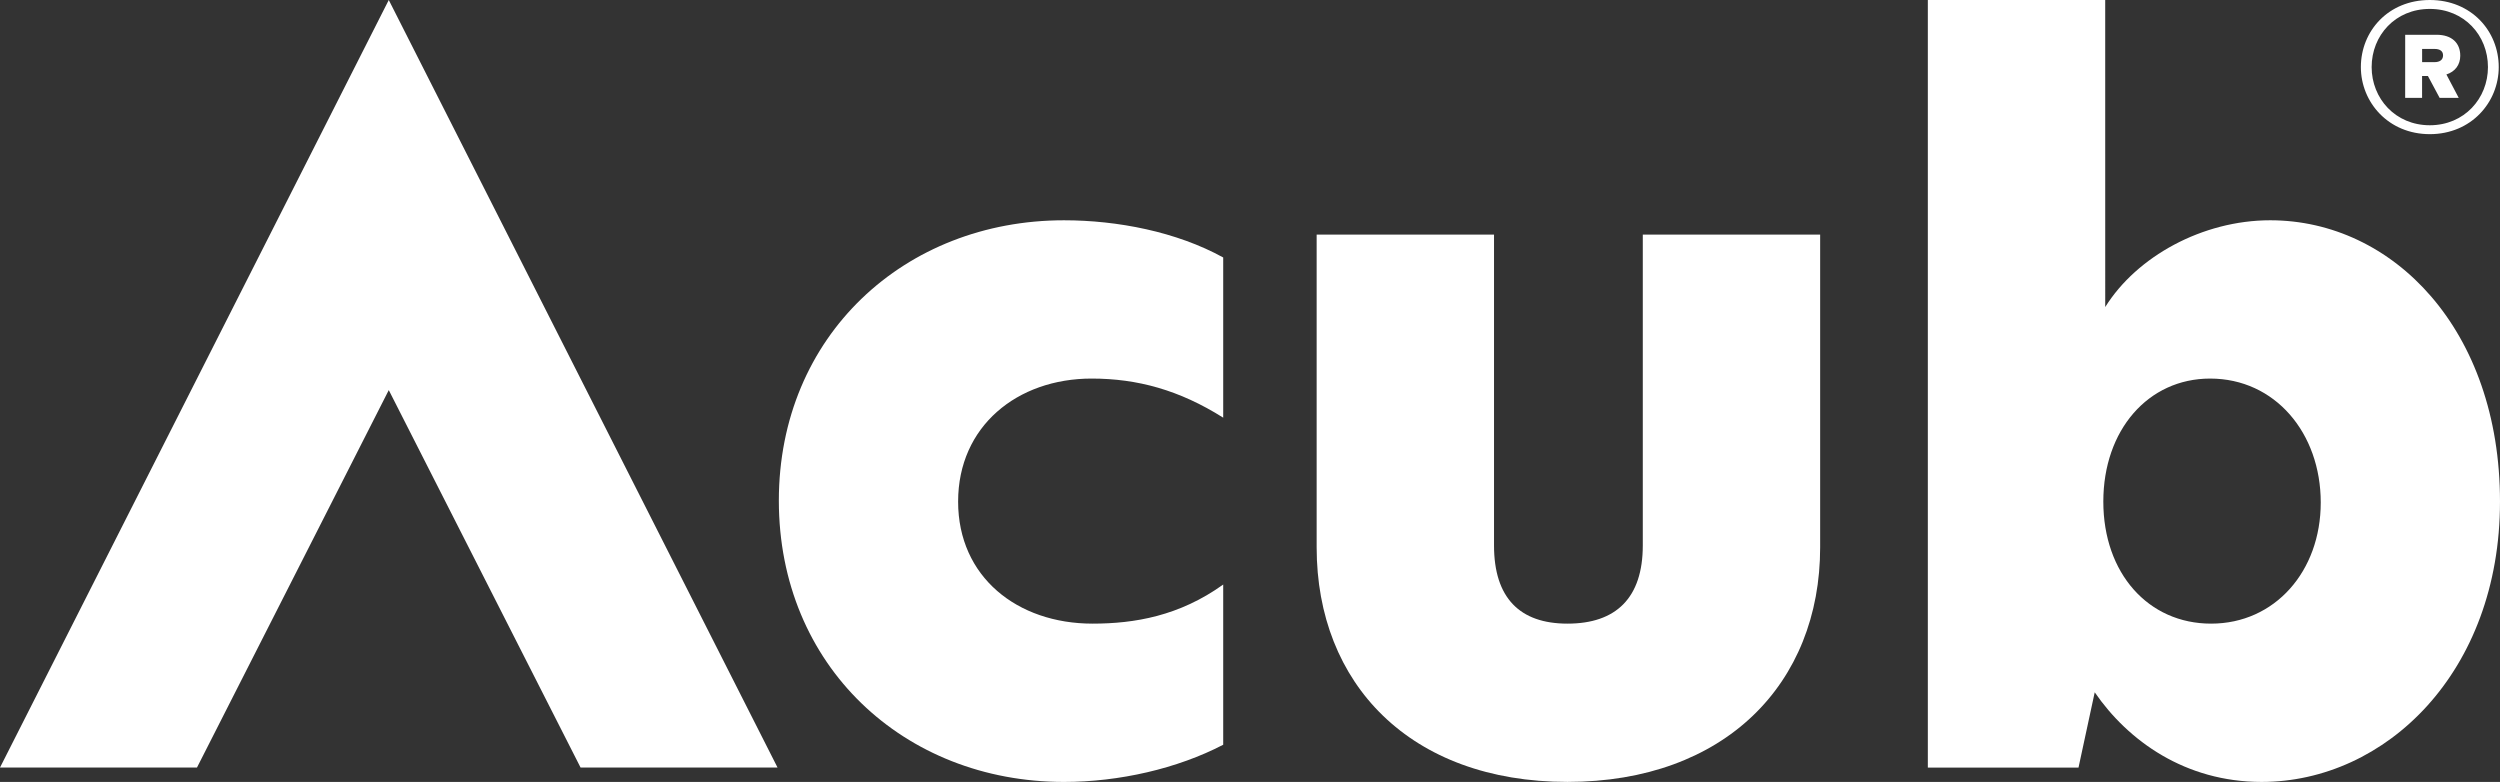 <?xml version="1.0" encoding="utf-8"?>
<!-- Generator: Adobe Illustrator 15.0.0, SVG Export Plug-In . SVG Version: 6.00 Build 0)  -->
<!DOCTYPE svg PUBLIC "-//W3C//DTD SVG 1.1//EN" "http://www.w3.org/Graphics/SVG/1.1/DTD/svg11.dtd">
<svg version="1.1" id="Layer_1" xmlns="http://www.w3.org/2000/svg" xmlns:xlink="http://www.w3.org/1999/xlink" x="0px" y="0px"
	 width="258.697px" height="80.914px" viewBox="6.651 132.516 258.697 80.914"
	 enable-background="new 6.651 132.516 258.697 80.914" xml:space="preserve">
<rect x="6.651" y="132.516" width="258.697" height="80.914" fill="#333333" stroke="none"/>
<path fill="#FFFFFF" d="M119.708,197.049c4.342,0,8.979-0.79,13.519-4.046v16.578c-4.736,2.467-10.755,3.849-16.478,3.849
	c-16.578,0-29.504-12.039-29.504-29.109s13.025-29.01,29.504-29.01c5.525,0,11.644,1.184,16.478,3.849v16.577
	c-4.539-2.862-8.88-4.047-13.617-4.047c-7.696,0-13.814,4.935-13.814,12.729C105.795,192.214,111.914,197.049,119.708,197.049"/>
<path fill="#FFFFFF" d="M142.896,189.154v-32.365h18.354v32.168c0,5.428,2.664,8.092,7.6,8.092c5.031,0,7.795-2.664,7.795-8.092
	v-32.168h18.353v32.365c0,14.111-9.866,24.273-26.147,24.273S142.896,203.266,142.896,189.154"/>
<path fill="#FFFFFF" d="M224.497,164.289c3.257-5.229,10.065-8.979,17.071-8.979c12.729,0,23.779,11.348,23.779,29.108
	c0,17.662-11.841,29.011-24.668,29.011c-7.895,0-13.813-4.244-17.269-9.275l-1.679,7.796h-15.59v-79.433h18.354L224.497,164.289
	L224.497,164.289z M235.45,197.049c6.61,0,11.349-5.427,11.349-12.531c0-7.203-4.738-12.828-11.447-12.828
	c-6.414,0-11.052,5.328-11.052,12.729C224.3,191.818,228.938,197.049,235.45,197.049"/>
<path fill="#FFFFFF" d="M258.084,132.516c4.299,0,7.133,3.216,7.133,6.941c0,3.631-2.834,6.941-7.133,6.941
	s-7.133-3.312-7.133-6.941C250.951,135.732,253.785,132.516,258.084,132.516 M258.084,145.477c3.566,0,6.018-2.771,6.018-6.02
	c0-3.279-2.451-6.018-6.018-6.018s-6.018,2.738-6.018,6.018C252.066,142.705,254.518,145.477,258.084,145.477 M255.537,136.114
	h3.247c1.593,0,2.452,0.86,2.452,2.166c0,0.955-0.543,1.654-1.434,1.941l1.273,2.42h-1.975l-1.211-2.261h-0.604v2.261h-1.75
	L255.537,136.114L255.537,136.114z M258.561,138.947c0.574,0,0.894-0.254,0.894-0.7c0-0.444-0.317-0.668-0.894-0.668h-1.272v1.37
	h1.272V138.947z"/>
<polygon fill="#FFFFFF" points="46.881,132.517 6.651,211.941 27.034,211.941 46.881,172.884 66.728,211.941 87.11,211.941 "/>
</svg>
